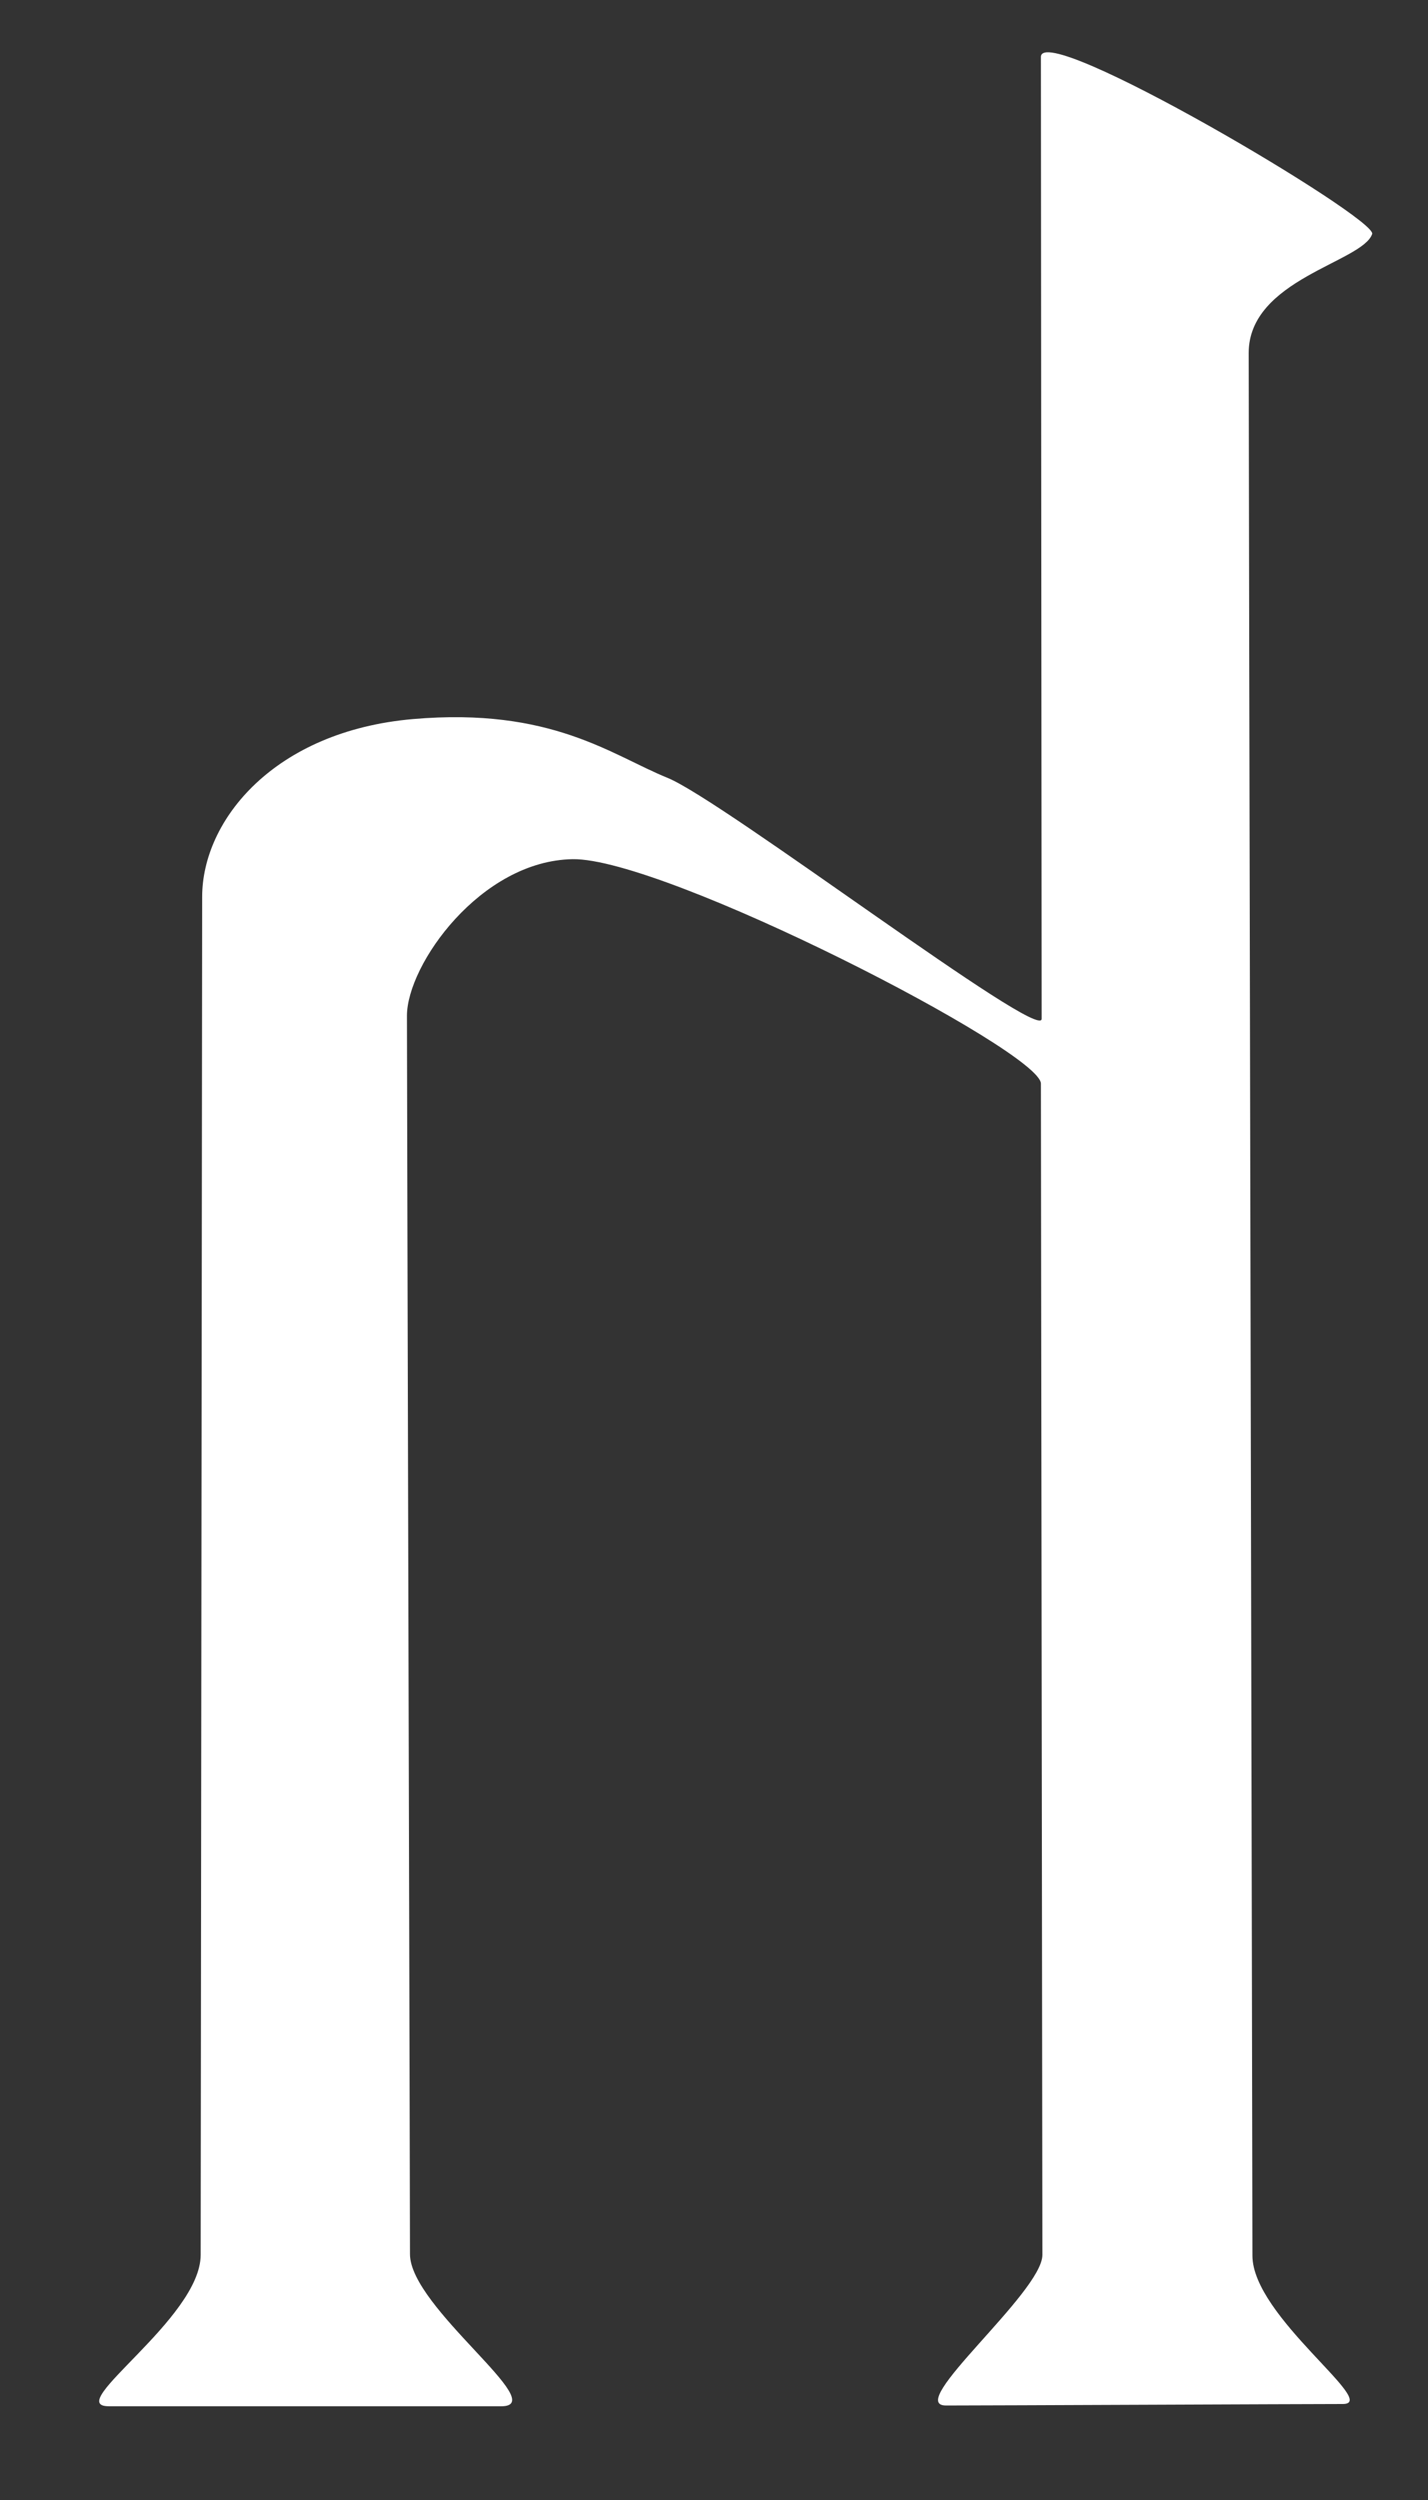 <?xml version="1.0" encoding="UTF-8"?>
<!DOCTYPE svg PUBLIC "-//W3C//DTD SVG 1.1//EN" "http://www.w3.org/Graphics/SVG/1.1/DTD/svg11.dtd">
<!-- Creator: CorelDRAW -->
<svg xmlns="http://www.w3.org/2000/svg" xml:space="preserve" width="40mm" height="70mm" style="shape-rendering:geometricPrecision; text-rendering:geometricPrecision; image-rendering:optimizeQuality; fill-rule:evenodd; clip-rule:evenodd"
viewBox="0 0 40 70"
 xmlns:xlink="http://www.w3.org/1999/xlink">
 <rect x="0" y="0" width="40" height="70" fill="#333333" stroke="none"/>
 <defs>
  <style type="text/css">
   <![CDATA[
    .fil0 {fill:#ffffff}
   ]]>
  </style>
 </defs>
 <g id="Warstwa_x0020_1">
  <path class="fil0" d="M3.047 67.376c1.287,0 9.553,0 10.988,0 1.434,0 -2.551,-2.763 -2.551,-4.26 0,-1.497 -0.085,-33.238 -0.085,-34.672 0,-1.434 2.067,-4.344 4.64,-4.387 2.573,-0.043 13.118,5.378 13.118,6.285 0,0.907 0.042,31.74 0.042,32.794 0,1.054 -3.881,4.218 -2.7,4.218 1.181,0 10.06,-0.042 11.114,-0.042 1.054,0 -2.531,-2.446 -2.531,-4.154 0,-1.708 -0.105,-51.206 -0.105,-53.273 0,-2.067 3.186,-2.541 3.459,-3.333 0.15,-0.437 -9.279,-6.009 -9.279,-4.956 0,1.244 0.021,26.257 0.021,26.932 0,0.675 -8.921,-6.116 -10.482,-6.749 -1.561,-0.633 -3.248,-1.982 -7.128,-1.645 -3.88,0.337 -5.905,2.826 -5.905,4.977 0,2.151 -0.042,36.232 -0.042,38.025 0,1.792 -3.881,4.239 -2.573,4.239z"/>
 </g>
</svg>
